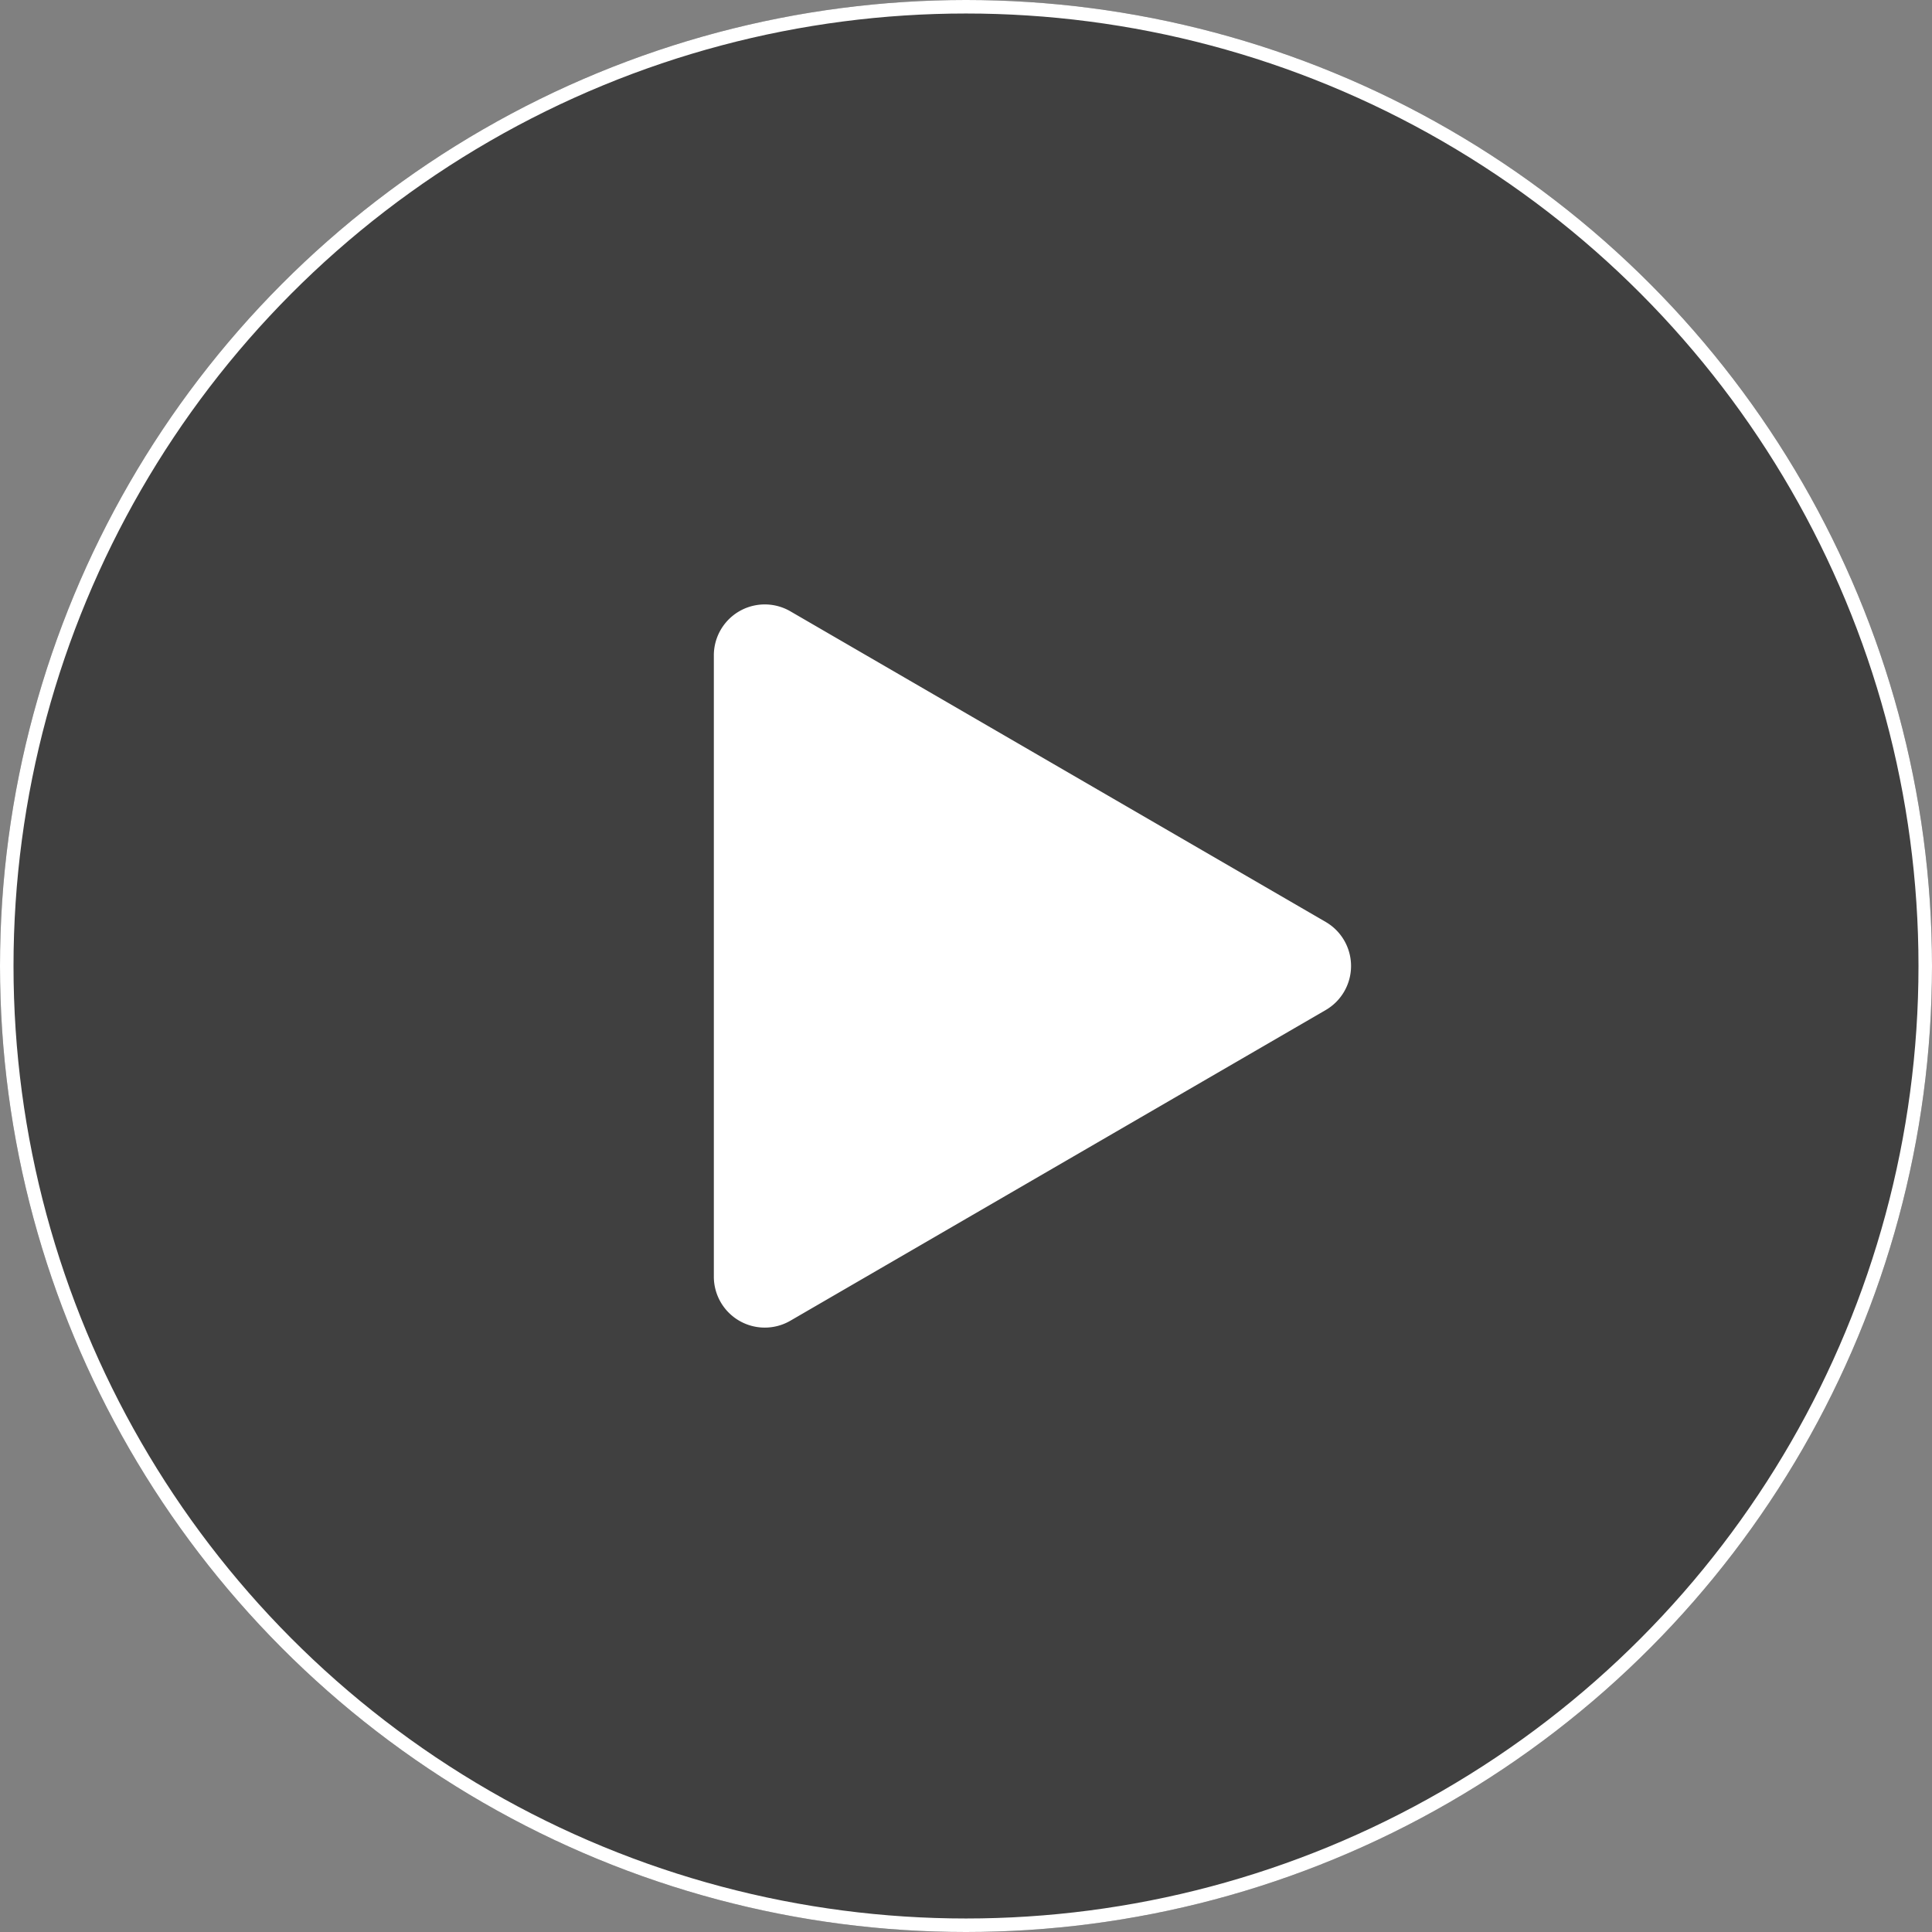 <svg xmlns="http://www.w3.org/2000/svg" width="143" height="143" viewBox="0 0 143 143"><rect x="0" y="0" width="143" height="143" fill="#808080" stroke="none"/><g transform="translate(-300 -4656)"><circle cx="71.5" cy="71.5" r="71.5" transform="translate(300 4656)" opacity=".501"/><g transform="translate(300 4656)" fill="none" stroke="#fff" stroke-width="1"><circle cx="71.5" cy="71.5" r="71.5" stroke="none"/><circle cx="71.5" cy="71.5" r="71" fill="none"/></g><path d="M398.122 4724.238a3.771 3.771 0 010 6.523l-39.622 22.994a3.771 3.771 0 01-5.664-3.261v-45.985a3.771 3.771 0 015.664-3.262z" fill="#fff"/></g></svg>